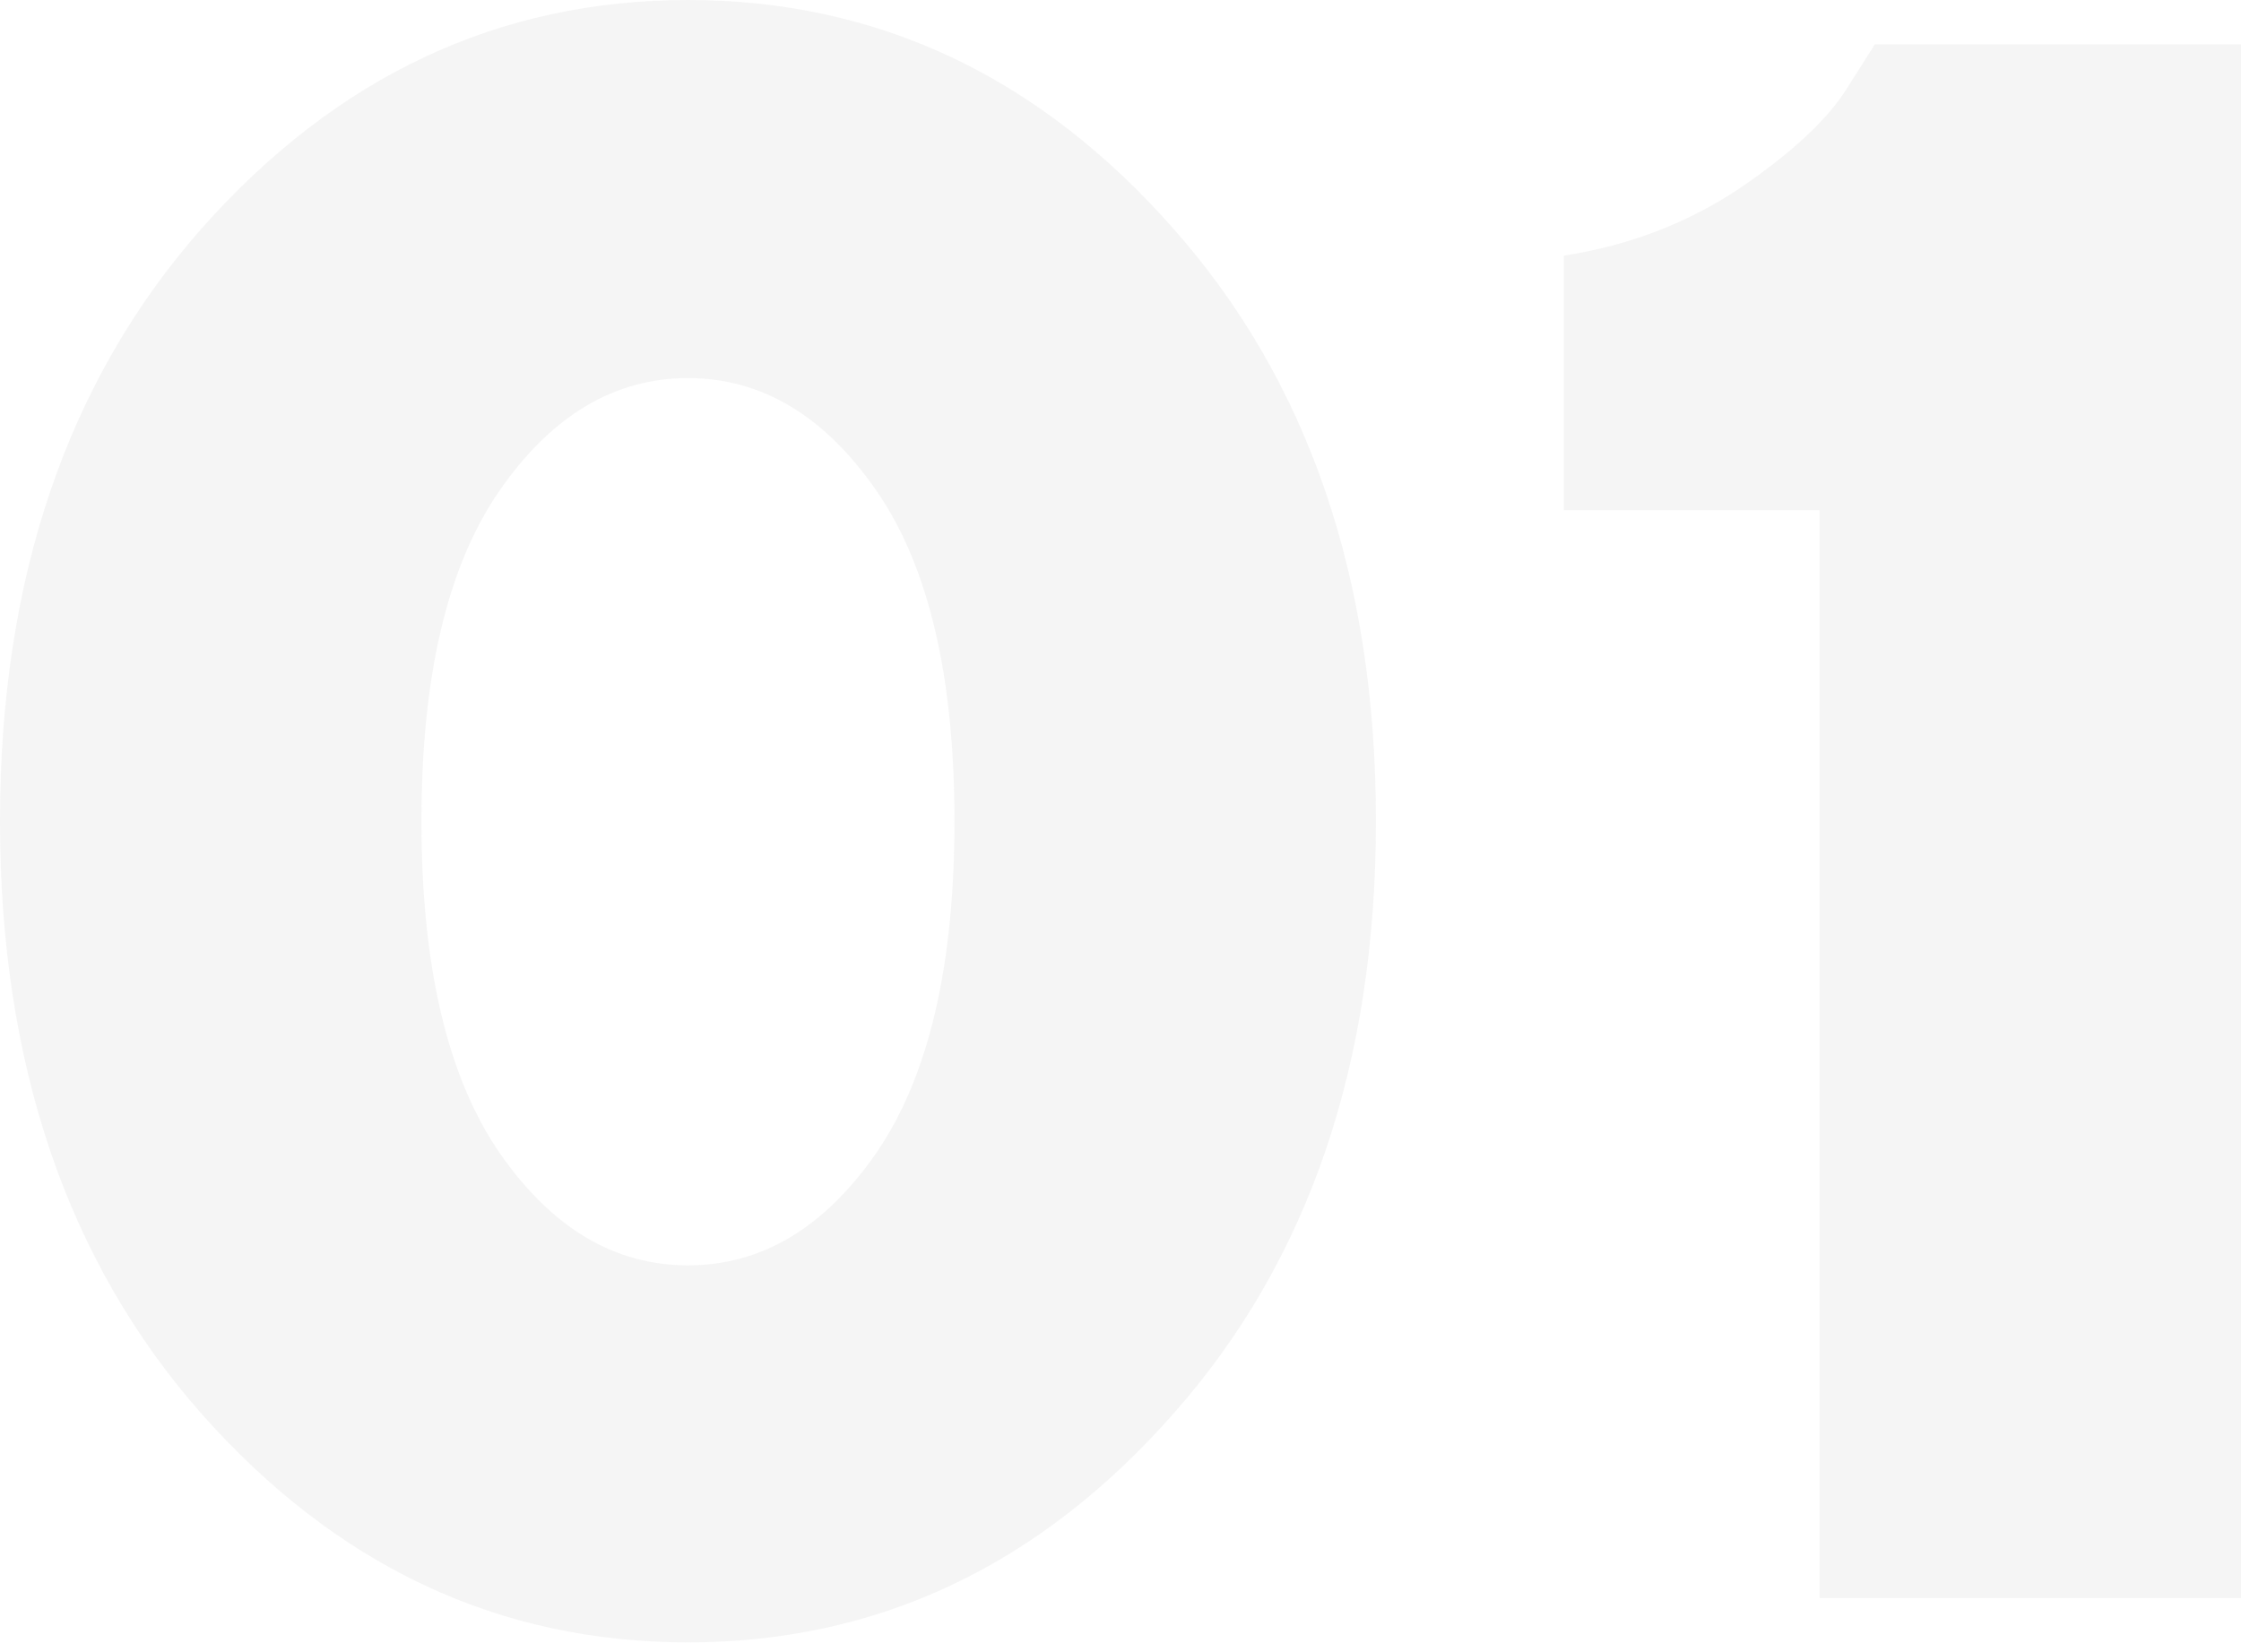 <?xml version="1.0" encoding="UTF-8"?> <svg xmlns="http://www.w3.org/2000/svg" width="194" height="143" viewBox="0 0 194 143" fill="none"> <path d="M43.237 42.486C38.735 48.989 36.484 58.524 36.484 71.092C36.484 83.659 38.735 93.226 43.237 99.791C47.739 106.294 53.178 109.545 59.556 109.545C65.933 109.545 71.373 106.294 75.875 99.791C80.377 93.226 82.628 83.659 82.628 71.092C82.628 58.524 80.377 48.989 75.875 42.486C71.373 35.984 65.933 32.732 59.556 32.732C53.178 32.732 47.739 35.984 43.237 42.486ZM101.573 19.789C113.266 32.982 119.112 50.083 119.112 71.092C119.112 92.1 113.266 109.201 101.573 122.394C89.943 135.587 75.938 142.184 59.556 142.184C43.174 142.184 29.137 135.587 17.445 122.394C5.815 109.201 0 92.1 0 71.092C0 50.083 5.815 32.982 17.445 19.789C29.137 6.596 43.174 0 59.556 0C75.938 0 89.943 6.596 101.573 19.789Z" fill="#2E2F32" fill-opacity="0.05"></path> <path d="M162.299 3.845H194V138.338H157.516V44.175H135.382V22.134C141.009 21.259 146.074 19.32 150.576 16.319C155.078 13.255 158.173 10.379 159.861 7.691L162.299 3.845Z" fill="#2E2F32" fill-opacity="0.05"></path> </svg> 